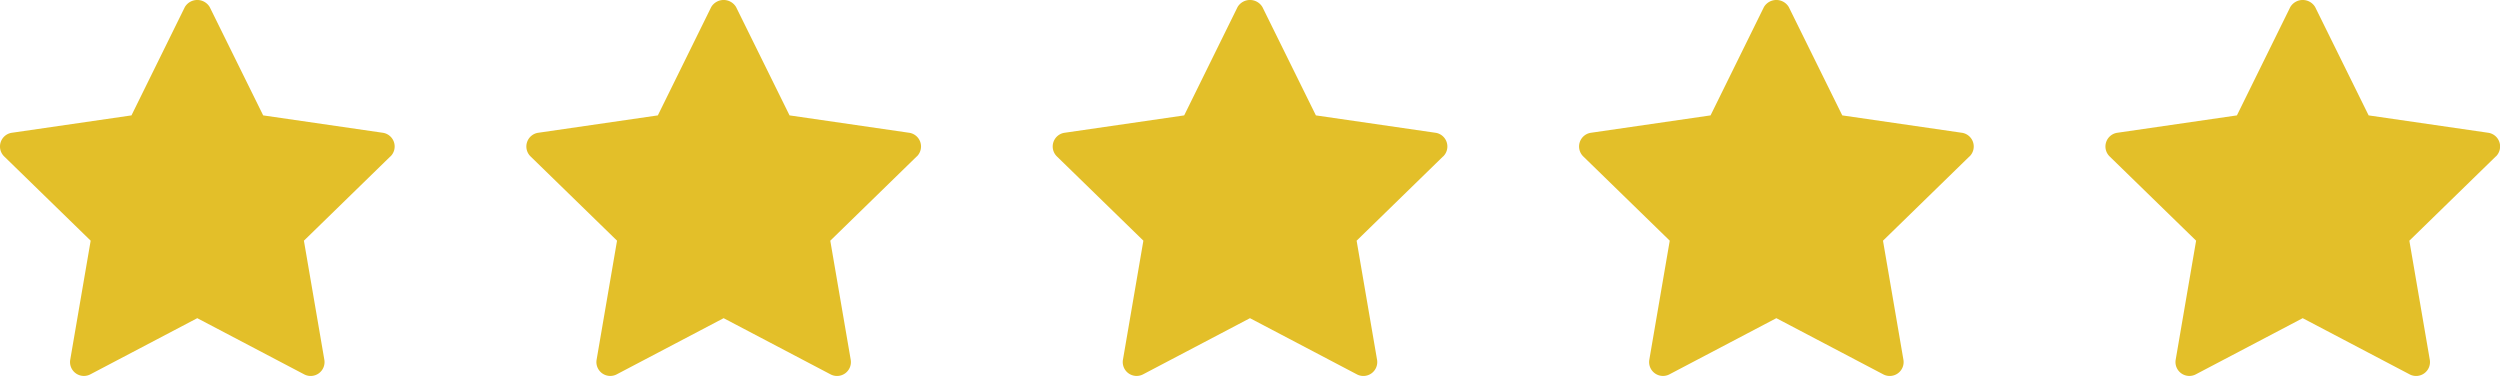 <svg xmlns="http://www.w3.org/2000/svg" width="96.064" height="14.447" viewBox="0 0 96.064 14.447">
  <g id="star_4" transform="translate(0 0)">
    <g id="star" transform="translate(0 0)">
      <path id="パス_21271" data-name="パス 21271" d="M16.787,8.491l-3.322,3.238.785,4.574a.533.533,0,0,1-.774.562L9.367,14.706,5.26,16.864a.533.533,0,0,1-.774-.562l.785-4.574L1.948,8.491a.533.533,0,0,1,.3-.91l4.591-.667L8.889,2.753a.555.555,0,0,1,.957,0L11.9,6.914l4.591.667a.533.533,0,0,1,.3.91Z" transform="translate(-1.787 -2.48)" fill="#e3bf29"/>
    </g>
    <g id="star-2" data-name="star" transform="translate(40.451 0)">
      <path id="パス_21271-2" data-name="パス 21271" d="M16.787,8.491l-3.322,3.238.785,4.574a.533.533,0,0,1-.774.562L9.367,14.706,5.26,16.864a.533.533,0,0,1-.774-.562l.785-4.574L1.948,8.491a.533.533,0,0,1,.3-.91l4.591-.667L8.889,2.753a.555.555,0,0,1,.957,0L11.9,6.914l4.591.667a.533.533,0,0,1,.3.91Z" transform="translate(-1.787 -2.48)" fill="#e3bf29"/>
    </g>
    <g id="star-3" data-name="star" transform="translate(80.903 0)">
      <path id="パス_21271-3" data-name="パス 21271" d="M16.787,8.491l-3.322,3.238.785,4.574a.533.533,0,0,1-.774.562L9.367,14.706,5.26,16.864a.533.533,0,0,1-.774-.562l.785-4.574L1.948,8.491a.533.533,0,0,1,.3-.91l4.591-.667L8.889,2.753a.555.555,0,0,1,.957,0L11.9,6.914l4.591.667a.533.533,0,0,1,.3.91Z" transform="translate(-1.787 -2.48)" fill="#e3bf29"/>
    </g>
    <g id="star-4" data-name="star" transform="translate(20.226 0)">
      <path id="パス_21271-4" data-name="パス 21271" d="M16.787,8.491l-3.322,3.238.785,4.574a.533.533,0,0,1-.774.562L9.367,14.706,5.26,16.864a.533.533,0,0,1-.774-.562l.785-4.574L1.948,8.491a.533.533,0,0,1,.3-.91l4.591-.667L8.889,2.753a.555.555,0,0,1,.957,0L11.9,6.914l4.591.667a.533.533,0,0,1,.3.91Z" transform="translate(-1.787 -2.48)" fill="#e3bf29"/>
    </g>
    <g id="star-5" data-name="star" transform="translate(60.677 0)">
      <path id="パス_21271-5" data-name="パス 21271" d="M16.787,8.491l-3.322,3.238.785,4.574a.533.533,0,0,1-.774.562L9.367,14.706,5.26,16.864a.533.533,0,0,1-.774-.562l.785-4.574L1.948,8.491a.533.533,0,0,1,.3-.91l4.591-.667L8.889,2.753a.555.555,0,0,1,.957,0L11.9,6.914l4.591.667a.533.533,0,0,1,.3.91Z" transform="translate(-1.787 -2.48)" fill="#e3bf29"/>
    </g>
  </g>
</svg>
